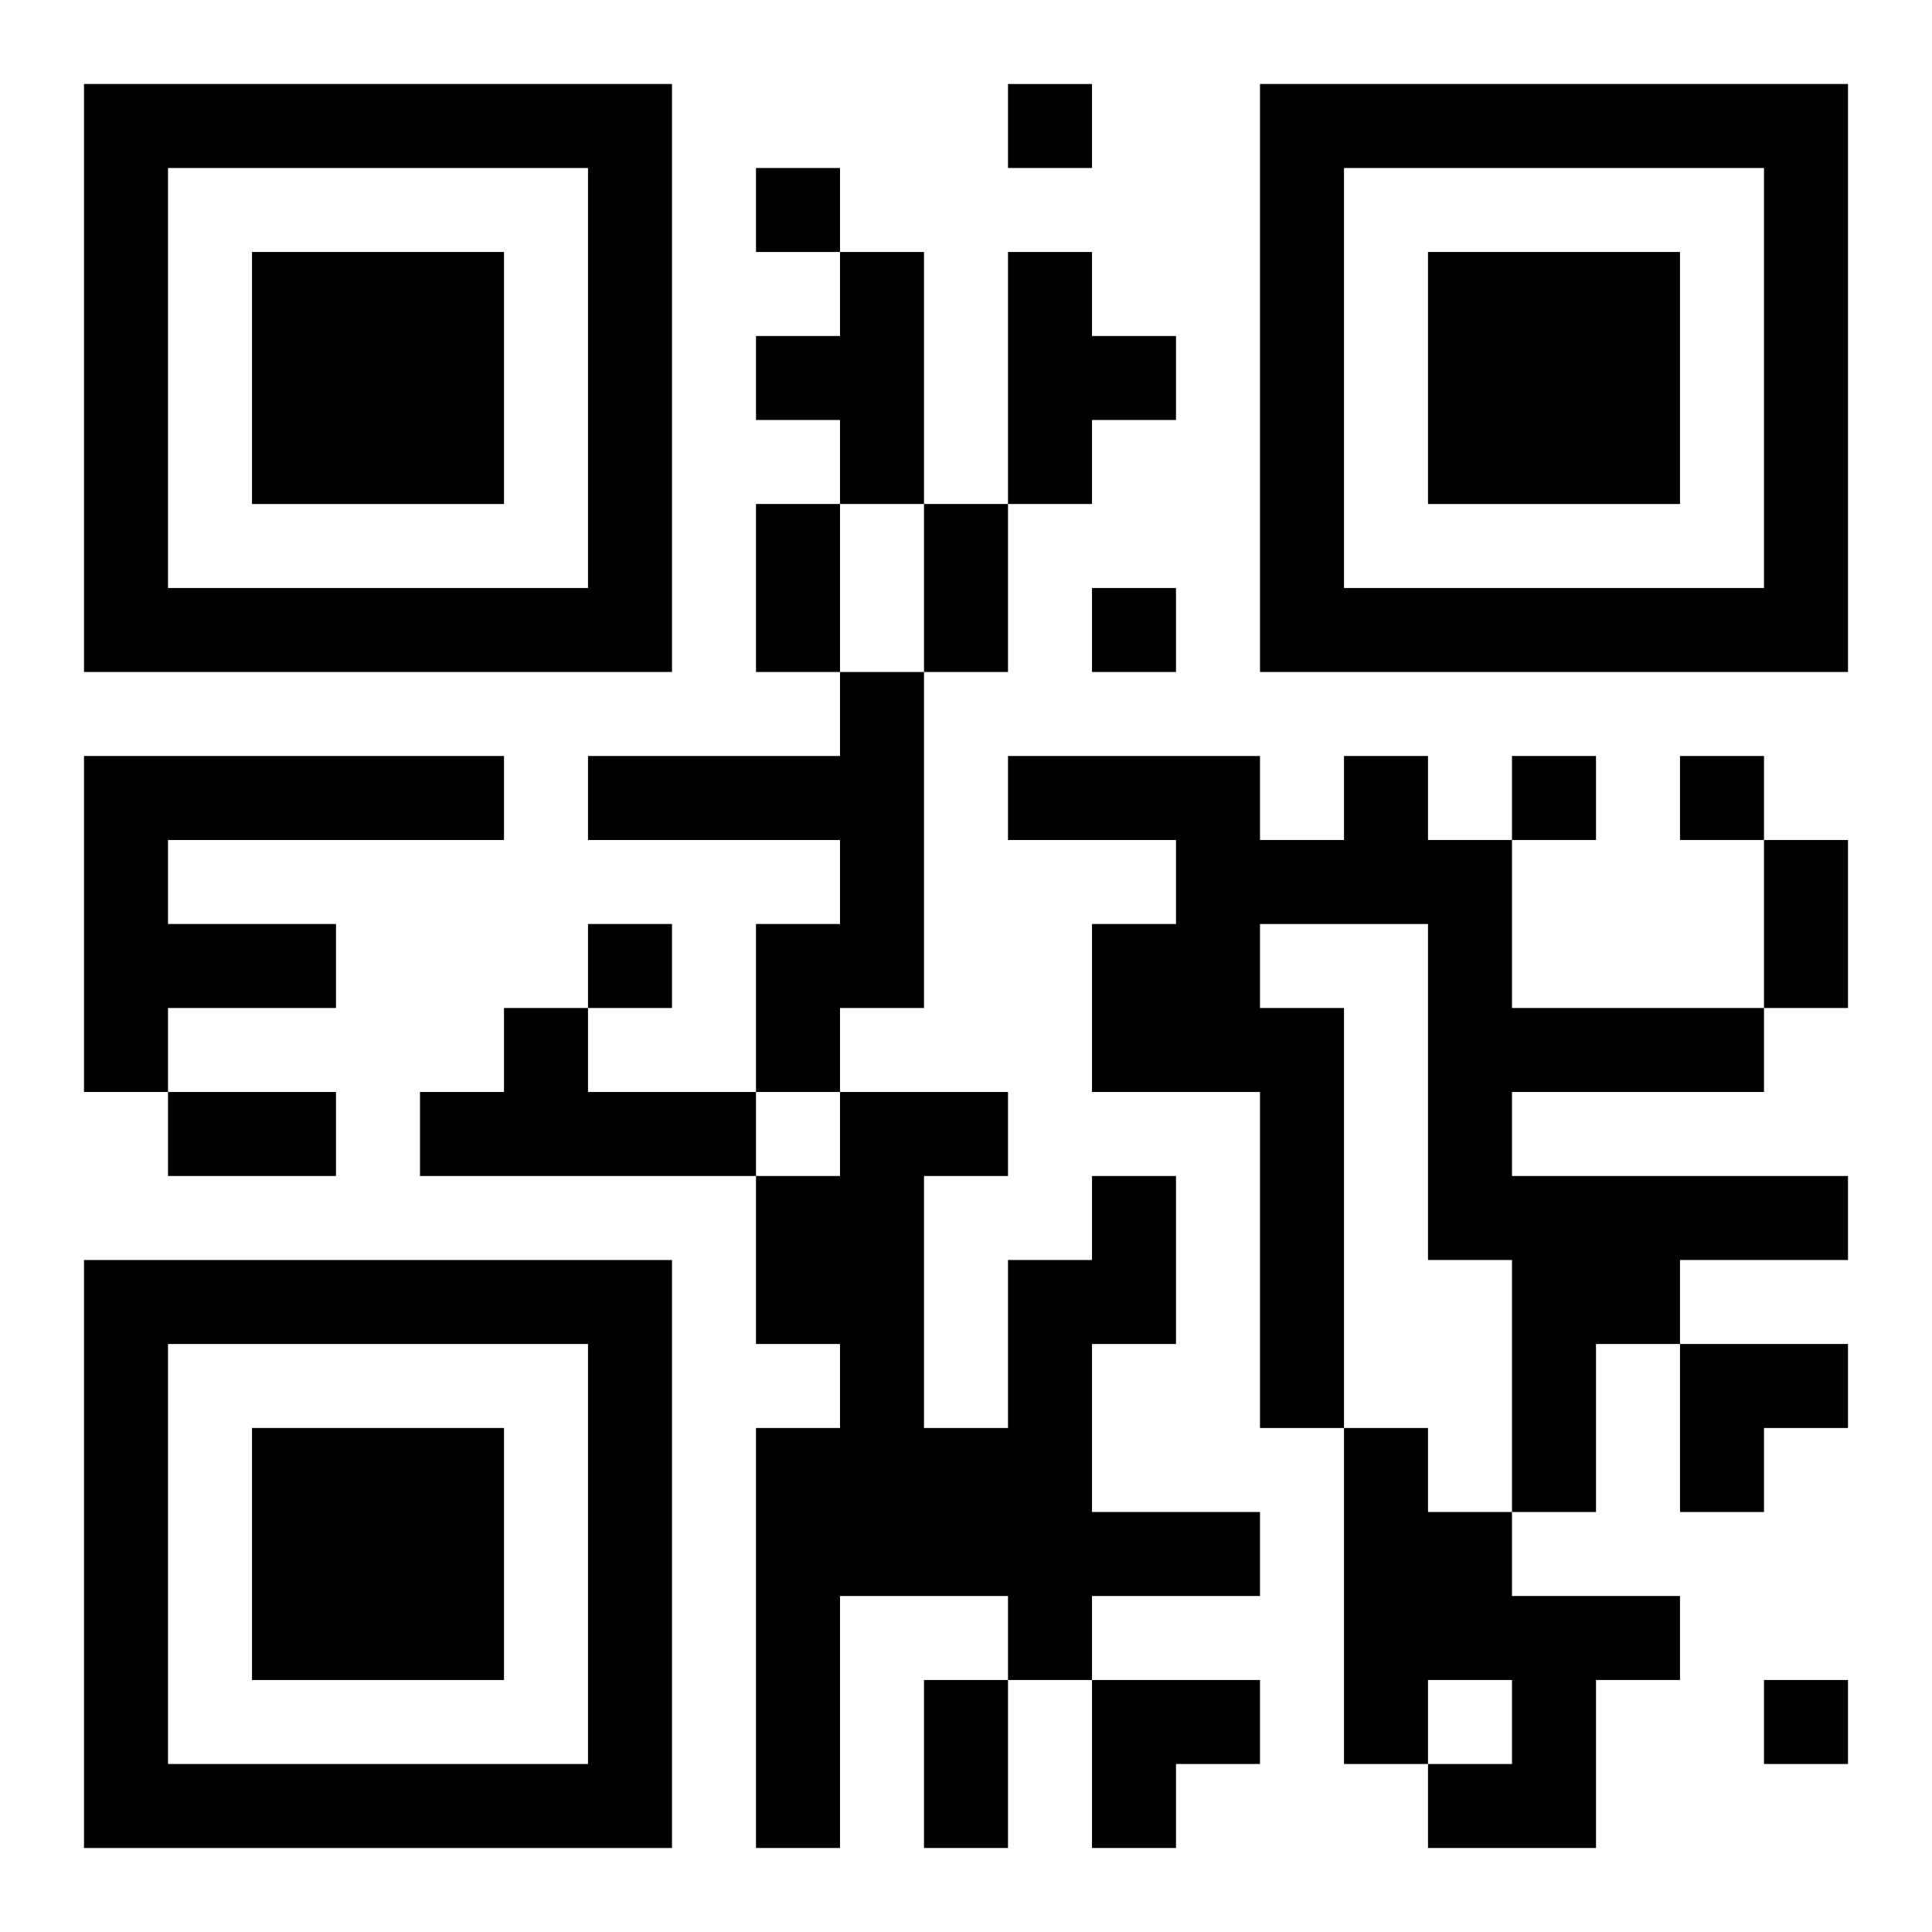 <?xml version="1.0" encoding="UTF-8"?>
<svg width="250" height="250" baseProfile="full" version="1.1" viewBox="-1 -1 23 23" xmlns="http://www.w3.org/2000/svg" xmlns:xlink="http://www.w3.org/1999/xlink"><symbol id="a"><path d="m0 7v7h7v-7h-7zm1 1h5v5h-5v-5zm1 1v3h3v-3h-3z"/></symbol><use y="-7" xlink:href="#a"/><use y="7" xlink:href="#a"/><use x="14" y="-7" xlink:href="#a"/><path d="m9 2h1v3h-1v-1h-1v-1h1v-1m2 0h1v1h1v1h-1v1h-1v-3m-2 5h1v4h-1v1h-1v-2h1v-1h-3v-1h3v-1m-9 1h5v1h-4v1h2v1h-2v1h-1v-4m15 0h1v1h1v2h3v1h-3v1h4v1h-2v1h-1v2h-1v-3h-1v-4h-2v1h1v5h-1v-4h-2v-2h1v-1h-2v-1h3v1h1v-1m-10 3h1v1h2v1h-4v-1h1v-1m7 2h1v2h-1v2h2v1h-2v1h-1v-1h-2v3h-1v-5h1v-1h-1v-2h1v-1h2v1h-1v3h1v-2h1v-1m3 3h1v1h1v1h2v1h-1v2h-2v-1h1v-1h-1v1h-1v-4m-4-16v1h1v-1h-1m-3 1v1h1v-1h-1m4 5v1h1v-1h-1m5 2v1h1v-1h-1m2 0v1h1v-1h-1m-13 2v1h1v-1h-1m14 9v1h1v-1h-1m-12-14h1v2h-1v-2m2 0h1v2h-1v-2m10 4h1v2h-1v-2m-19 3h2v1h-2v-1m9 7h1v2h-1v-2m9-4h2v1h-1v1h-1zm-7 4h2v1h-1v1h-1z"/></svg>
